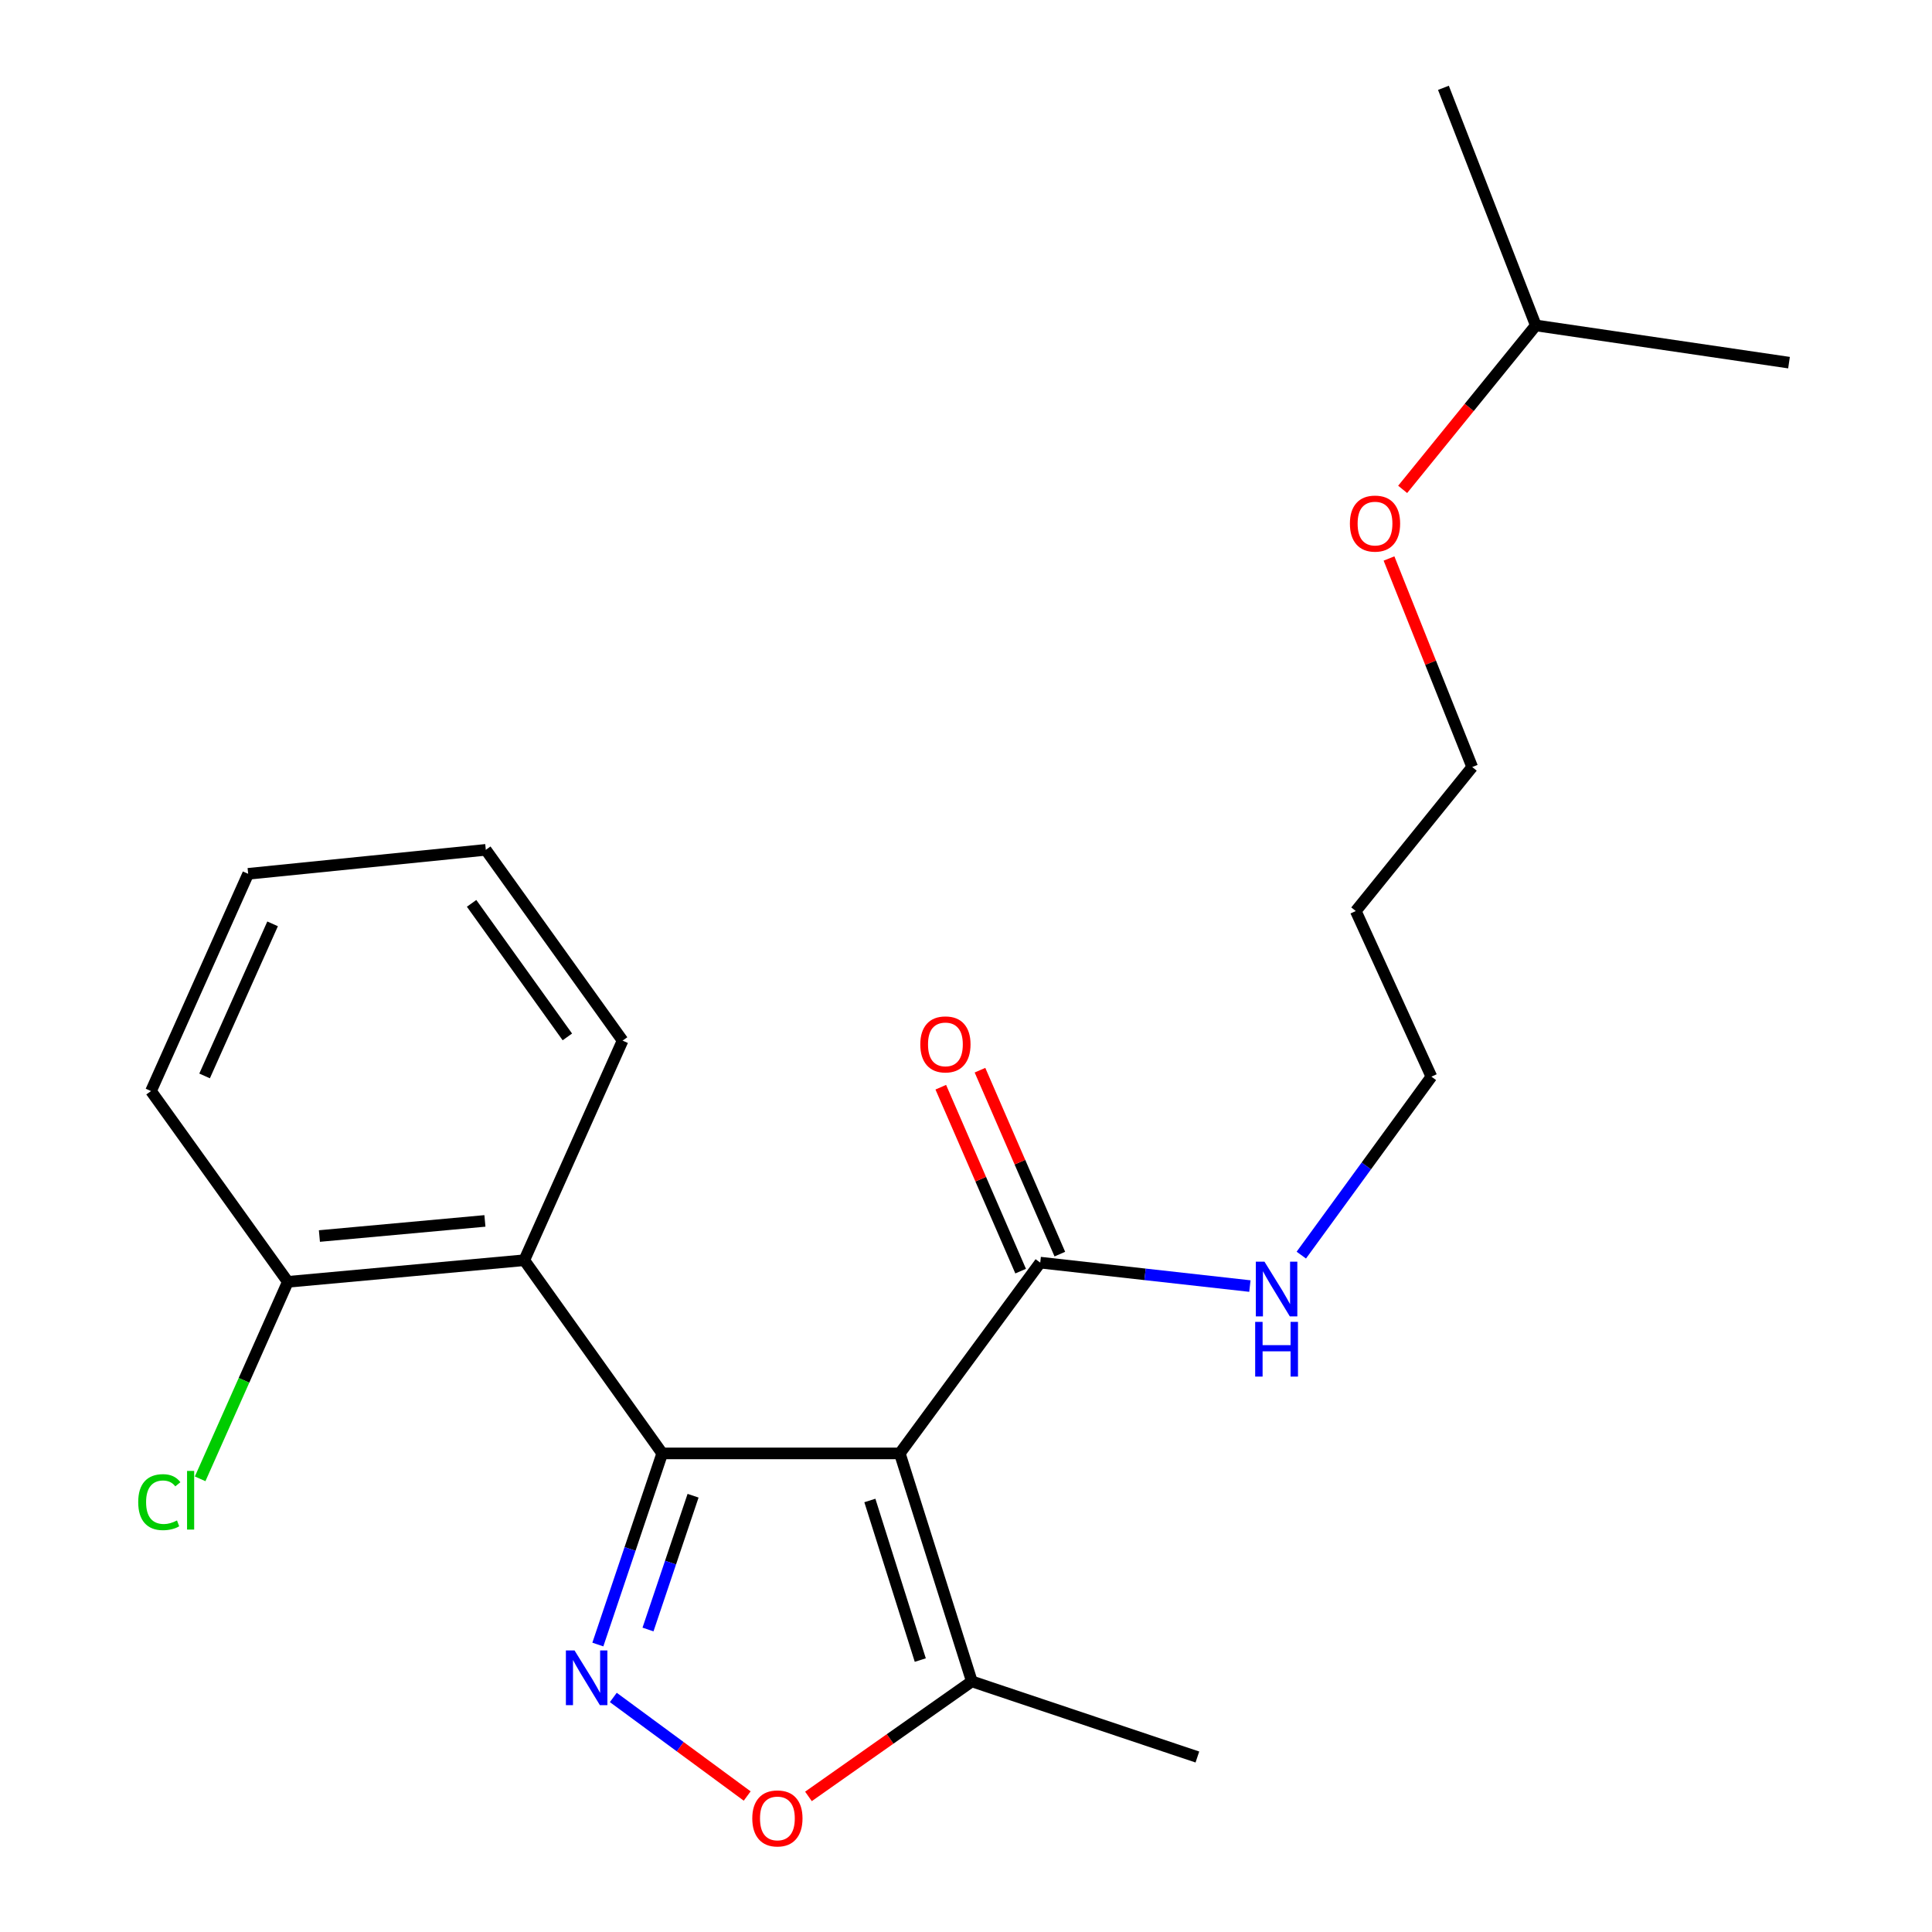 <?xml version='1.0' encoding='iso-8859-1'?>
<svg version='1.1' baseProfile='full'
              xmlns='http://www.w3.org/2000/svg'
                      xmlns:rdkit='http://www.rdkit.org/xml'
                      xmlns:xlink='http://www.w3.org/1999/xlink'
                  xml:space='preserve'
width='1000px' height='1000px' viewBox='0 0 1000 1000'>
<!-- END OF HEADER -->
<rect style='opacity:1.0;fill:#FFFFFF;stroke:none' width='1000' height='1000' x='0' y='0'> </rect>
<path class='bond-0' d='M 342.77,752.282 L 465.739,752.282' style='fill:none;fill-rule:evenodd;stroke:#000000;stroke-width:6px;stroke-linecap:butt;stroke-linejoin:miter;stroke-opacity:1' />
<path class='bond-1' d='M 342.77,752.282 L 326.107,801.745' style='fill:none;fill-rule:evenodd;stroke:#000000;stroke-width:6px;stroke-linecap:butt;stroke-linejoin:miter;stroke-opacity:1' />
<path class='bond-1' d='M 326.107,801.745 L 309.445,851.208' style='fill:none;fill-rule:evenodd;stroke:#0000FF;stroke-width:6px;stroke-linecap:butt;stroke-linejoin:miter;stroke-opacity:1' />
<path class='bond-1' d='M 358.733,774.182 L 347.069,808.806' style='fill:none;fill-rule:evenodd;stroke:#000000;stroke-width:6px;stroke-linecap:butt;stroke-linejoin:miter;stroke-opacity:1' />
<path class='bond-1' d='M 347.069,808.806 L 335.406,843.43' style='fill:none;fill-rule:evenodd;stroke:#0000FF;stroke-width:6px;stroke-linecap:butt;stroke-linejoin:miter;stroke-opacity:1' />
<path class='bond-2' d='M 342.77,752.282 L 271.362,652.292' style='fill:none;fill-rule:evenodd;stroke:#000000;stroke-width:6px;stroke-linecap:butt;stroke-linejoin:miter;stroke-opacity:1' />
<path class='bond-4' d='M 465.739,752.282 L 503.022,870.288' style='fill:none;fill-rule:evenodd;stroke:#000000;stroke-width:6px;stroke-linecap:butt;stroke-linejoin:miter;stroke-opacity:1' />
<path class='bond-4' d='M 450.24,776.647 L 476.338,859.251' style='fill:none;fill-rule:evenodd;stroke:#000000;stroke-width:6px;stroke-linecap:butt;stroke-linejoin:miter;stroke-opacity:1' />
<path class='bond-5' d='M 465.739,752.282 L 538.425,653.533' style='fill:none;fill-rule:evenodd;stroke:#000000;stroke-width:6px;stroke-linecap:butt;stroke-linejoin:miter;stroke-opacity:1' />
<path class='bond-3' d='M 317.449,878.597 L 352.096,904.107' style='fill:none;fill-rule:evenodd;stroke:#0000FF;stroke-width:6px;stroke-linecap:butt;stroke-linejoin:miter;stroke-opacity:1' />
<path class='bond-3' d='M 352.096,904.107 L 386.744,929.617' style='fill:none;fill-rule:evenodd;stroke:#FF0000;stroke-width:6px;stroke-linecap:butt;stroke-linejoin:miter;stroke-opacity:1' />
<path class='bond-6' d='M 271.362,652.292 L 148.982,663.474' style='fill:none;fill-rule:evenodd;stroke:#000000;stroke-width:6px;stroke-linecap:butt;stroke-linejoin:miter;stroke-opacity:1' />
<path class='bond-6' d='M 250.992,631.942 L 165.326,639.769' style='fill:none;fill-rule:evenodd;stroke:#000000;stroke-width:6px;stroke-linecap:butt;stroke-linejoin:miter;stroke-opacity:1' />
<path class='bond-10' d='M 271.362,652.292 L 322.26,538.624' style='fill:none;fill-rule:evenodd;stroke:#000000;stroke-width:6px;stroke-linecap:butt;stroke-linejoin:miter;stroke-opacity:1' />
<path class='bond-22' d='M 418.457,929.814 L 460.74,900.051' style='fill:none;fill-rule:evenodd;stroke:#FF0000;stroke-width:6px;stroke-linecap:butt;stroke-linejoin:miter;stroke-opacity:1' />
<path class='bond-22' d='M 460.74,900.051 L 503.022,870.288' style='fill:none;fill-rule:evenodd;stroke:#000000;stroke-width:6px;stroke-linecap:butt;stroke-linejoin:miter;stroke-opacity:1' />
<path class='bond-12' d='M 503.022,870.288 L 619.762,909.426' style='fill:none;fill-rule:evenodd;stroke:#000000;stroke-width:6px;stroke-linecap:butt;stroke-linejoin:miter;stroke-opacity:1' />
<path class='bond-7' d='M 548.57,649.128 L 527.903,601.528' style='fill:none;fill-rule:evenodd;stroke:#000000;stroke-width:6px;stroke-linecap:butt;stroke-linejoin:miter;stroke-opacity:1' />
<path class='bond-7' d='M 527.903,601.528 L 507.236,553.928' style='fill:none;fill-rule:evenodd;stroke:#FF0000;stroke-width:6px;stroke-linecap:butt;stroke-linejoin:miter;stroke-opacity:1' />
<path class='bond-7' d='M 528.281,657.937 L 507.614,610.337' style='fill:none;fill-rule:evenodd;stroke:#000000;stroke-width:6px;stroke-linecap:butt;stroke-linejoin:miter;stroke-opacity:1' />
<path class='bond-7' d='M 507.614,610.337 L 486.947,562.737' style='fill:none;fill-rule:evenodd;stroke:#FF0000;stroke-width:6px;stroke-linecap:butt;stroke-linejoin:miter;stroke-opacity:1' />
<path class='bond-8' d='M 538.425,653.533 L 592.682,659.599' style='fill:none;fill-rule:evenodd;stroke:#000000;stroke-width:6px;stroke-linecap:butt;stroke-linejoin:miter;stroke-opacity:1' />
<path class='bond-8' d='M 592.682,659.599 L 646.939,665.665' style='fill:none;fill-rule:evenodd;stroke:#0000FF;stroke-width:6px;stroke-linecap:butt;stroke-linejoin:miter;stroke-opacity:1' />
<path class='bond-9' d='M 148.982,663.474 L 126.288,714.459' style='fill:none;fill-rule:evenodd;stroke:#000000;stroke-width:6px;stroke-linecap:butt;stroke-linejoin:miter;stroke-opacity:1' />
<path class='bond-9' d='M 126.288,714.459 L 103.594,765.443' style='fill:none;fill-rule:evenodd;stroke:#00CC00;stroke-width:6px;stroke-linecap:butt;stroke-linejoin:miter;stroke-opacity:1' />
<path class='bond-15' d='M 148.982,663.474 L 78.164,564.737' style='fill:none;fill-rule:evenodd;stroke:#000000;stroke-width:6px;stroke-linecap:butt;stroke-linejoin:miter;stroke-opacity:1' />
<path class='bond-14' d='M 673.557,649.649 L 707.223,603.463' style='fill:none;fill-rule:evenodd;stroke:#0000FF;stroke-width:6px;stroke-linecap:butt;stroke-linejoin:miter;stroke-opacity:1' />
<path class='bond-14' d='M 707.223,603.463 L 740.889,557.278' style='fill:none;fill-rule:evenodd;stroke:#000000;stroke-width:6px;stroke-linecap:butt;stroke-linejoin:miter;stroke-opacity:1' />
<path class='bond-18' d='M 322.26,538.624 L 251.455,439.875' style='fill:none;fill-rule:evenodd;stroke:#000000;stroke-width:6px;stroke-linecap:butt;stroke-linejoin:miter;stroke-opacity:1' />
<path class='bond-18' d='M 293.664,536.701 L 244.1,467.576' style='fill:none;fill-rule:evenodd;stroke:#000000;stroke-width:6px;stroke-linecap:butt;stroke-linejoin:miter;stroke-opacity:1' />
<path class='bond-11' d='M 701.75,471.554 L 740.889,557.278' style='fill:none;fill-rule:evenodd;stroke:#000000;stroke-width:6px;stroke-linecap:butt;stroke-linejoin:miter;stroke-opacity:1' />
<path class='bond-16' d='M 701.75,471.554 L 762.012,397.013' style='fill:none;fill-rule:evenodd;stroke:#000000;stroke-width:6px;stroke-linecap:butt;stroke-linejoin:miter;stroke-opacity:1' />
<path class='bond-13' d='M 718.947,289.076 L 740.48,343.044' style='fill:none;fill-rule:evenodd;stroke:#FF0000;stroke-width:6px;stroke-linecap:butt;stroke-linejoin:miter;stroke-opacity:1' />
<path class='bond-13' d='M 740.48,343.044 L 762.012,397.013' style='fill:none;fill-rule:evenodd;stroke:#000000;stroke-width:6px;stroke-linecap:butt;stroke-linejoin:miter;stroke-opacity:1' />
<path class='bond-17' d='M 726.013,253.301 L 760.473,210.869' style='fill:none;fill-rule:evenodd;stroke:#FF0000;stroke-width:6px;stroke-linecap:butt;stroke-linejoin:miter;stroke-opacity:1' />
<path class='bond-17' d='M 760.473,210.869 L 794.933,168.437' style='fill:none;fill-rule:evenodd;stroke:#000000;stroke-width:6px;stroke-linecap:butt;stroke-linejoin:miter;stroke-opacity:1' />
<path class='bond-23' d='M 78.164,564.737 L 128.448,452.286' style='fill:none;fill-rule:evenodd;stroke:#000000;stroke-width:6px;stroke-linecap:butt;stroke-linejoin:miter;stroke-opacity:1' />
<path class='bond-23' d='M 105.899,556.899 L 141.097,478.183' style='fill:none;fill-rule:evenodd;stroke:#000000;stroke-width:6px;stroke-linecap:butt;stroke-linejoin:miter;stroke-opacity:1' />
<path class='bond-19' d='M 794.933,168.437 L 747.119,45.455' style='fill:none;fill-rule:evenodd;stroke:#000000;stroke-width:6px;stroke-linecap:butt;stroke-linejoin:miter;stroke-opacity:1' />
<path class='bond-20' d='M 794.933,168.437 L 925.988,187.705' style='fill:none;fill-rule:evenodd;stroke:#000000;stroke-width:6px;stroke-linecap:butt;stroke-linejoin:miter;stroke-opacity:1' />
<path class='bond-21' d='M 251.455,439.875 L 128.448,452.286' style='fill:none;fill-rule:evenodd;stroke:#000000;stroke-width:6px;stroke-linecap:butt;stroke-linejoin:miter;stroke-opacity:1' />
<path  class='atom-2' d='M 297.383 854.272
L 306.663 869.272
Q 307.583 870.752, 309.063 873.432
Q 310.543 876.112, 310.623 876.272
L 310.623 854.272
L 314.383 854.272
L 314.383 882.592
L 310.503 882.592
L 300.543 866.192
Q 299.383 864.272, 298.143 862.072
Q 296.943 859.872, 296.583 859.192
L 296.583 882.592
L 292.903 882.592
L 292.903 854.272
L 297.383 854.272
' fill='#0000FF'/>
<path  class='atom-4' d='M 389.38 941.21
Q 389.38 934.41, 392.74 930.61
Q 396.1 926.81, 402.38 926.81
Q 408.66 926.81, 412.02 930.61
Q 415.38 934.41, 415.38 941.21
Q 415.38 948.09, 411.98 952.01
Q 408.58 955.89, 402.38 955.89
Q 396.14 955.89, 392.74 952.01
Q 389.38 948.13, 389.38 941.21
M 402.38 952.69
Q 406.7 952.69, 409.02 949.81
Q 411.38 946.89, 411.38 941.21
Q 411.38 935.65, 409.02 932.85
Q 406.7 930.01, 402.38 930.01
Q 398.06 930.01, 395.7 932.81
Q 393.38 935.61, 393.38 941.21
Q 393.38 946.93, 395.7 949.81
Q 398.06 952.69, 402.38 952.69
' fill='#FF0000'/>
<path  class='atom-8' d='M 476.345 540.572
Q 476.345 533.772, 479.705 529.972
Q 483.065 526.172, 489.345 526.172
Q 495.625 526.172, 498.985 529.972
Q 502.345 533.772, 502.345 540.572
Q 502.345 547.452, 498.945 551.372
Q 495.545 555.252, 489.345 555.252
Q 483.105 555.252, 479.705 551.372
Q 476.345 547.492, 476.345 540.572
M 489.345 552.052
Q 493.665 552.052, 495.985 549.172
Q 498.345 546.252, 498.345 540.572
Q 498.345 535.012, 495.985 532.212
Q 493.665 529.372, 489.345 529.372
Q 485.025 529.372, 482.665 532.172
Q 480.345 534.972, 480.345 540.572
Q 480.345 546.292, 482.665 549.172
Q 485.025 552.052, 489.345 552.052
' fill='#FF0000'/>
<path  class='atom-9' d='M 654.496 653.05
L 663.776 668.05
Q 664.696 669.53, 666.176 672.21
Q 667.656 674.89, 667.736 675.05
L 667.736 653.05
L 671.496 653.05
L 671.496 681.37
L 667.616 681.37
L 657.656 664.97
Q 656.496 663.05, 655.256 660.85
Q 654.056 658.65, 653.696 657.97
L 653.696 681.37
L 650.016 681.37
L 650.016 653.05
L 654.496 653.05
' fill='#0000FF'/>
<path  class='atom-9' d='M 649.676 684.202
L 653.516 684.202
L 653.516 696.242
L 667.996 696.242
L 667.996 684.202
L 671.836 684.202
L 671.836 712.522
L 667.996 712.522
L 667.996 699.442
L 653.516 699.442
L 653.516 712.522
L 649.676 712.522
L 649.676 684.202
' fill='#0000FF'/>
<path  class='atom-10' d='M 71.541 777.507
Q 71.541 770.467, 74.821 766.787
Q 78.141 763.067, 84.421 763.067
Q 90.261 763.067, 93.381 767.187
L 90.741 769.347
Q 88.461 766.347, 84.421 766.347
Q 80.141 766.347, 77.861 769.227
Q 75.621 772.067, 75.621 777.507
Q 75.621 783.107, 77.941 785.987
Q 80.301 788.867, 84.861 788.867
Q 87.981 788.867, 91.621 786.987
L 92.741 789.987
Q 91.261 790.947, 89.021 791.507
Q 86.781 792.067, 84.301 792.067
Q 78.141 792.067, 74.821 788.307
Q 71.541 784.547, 71.541 777.507
' fill='#00CC00'/>
<path  class='atom-10' d='M 96.821 761.347
L 100.501 761.347
L 100.501 791.707
L 96.821 791.707
L 96.821 761.347
' fill='#00CC00'/>
<path  class='atom-14' d='M 698.704 271.002
Q 698.704 264.202, 702.064 260.402
Q 705.424 256.602, 711.704 256.602
Q 717.984 256.602, 721.344 260.402
Q 724.704 264.202, 724.704 271.002
Q 724.704 277.882, 721.304 281.802
Q 717.904 285.682, 711.704 285.682
Q 705.464 285.682, 702.064 281.802
Q 698.704 277.922, 698.704 271.002
M 711.704 282.482
Q 716.024 282.482, 718.344 279.602
Q 720.704 276.682, 720.704 271.002
Q 720.704 265.442, 718.344 262.642
Q 716.024 259.802, 711.704 259.802
Q 707.384 259.802, 705.024 262.602
Q 702.704 265.402, 702.704 271.002
Q 702.704 276.722, 705.024 279.602
Q 707.384 282.482, 711.704 282.482
' fill='#FF0000'/>
</svg>
